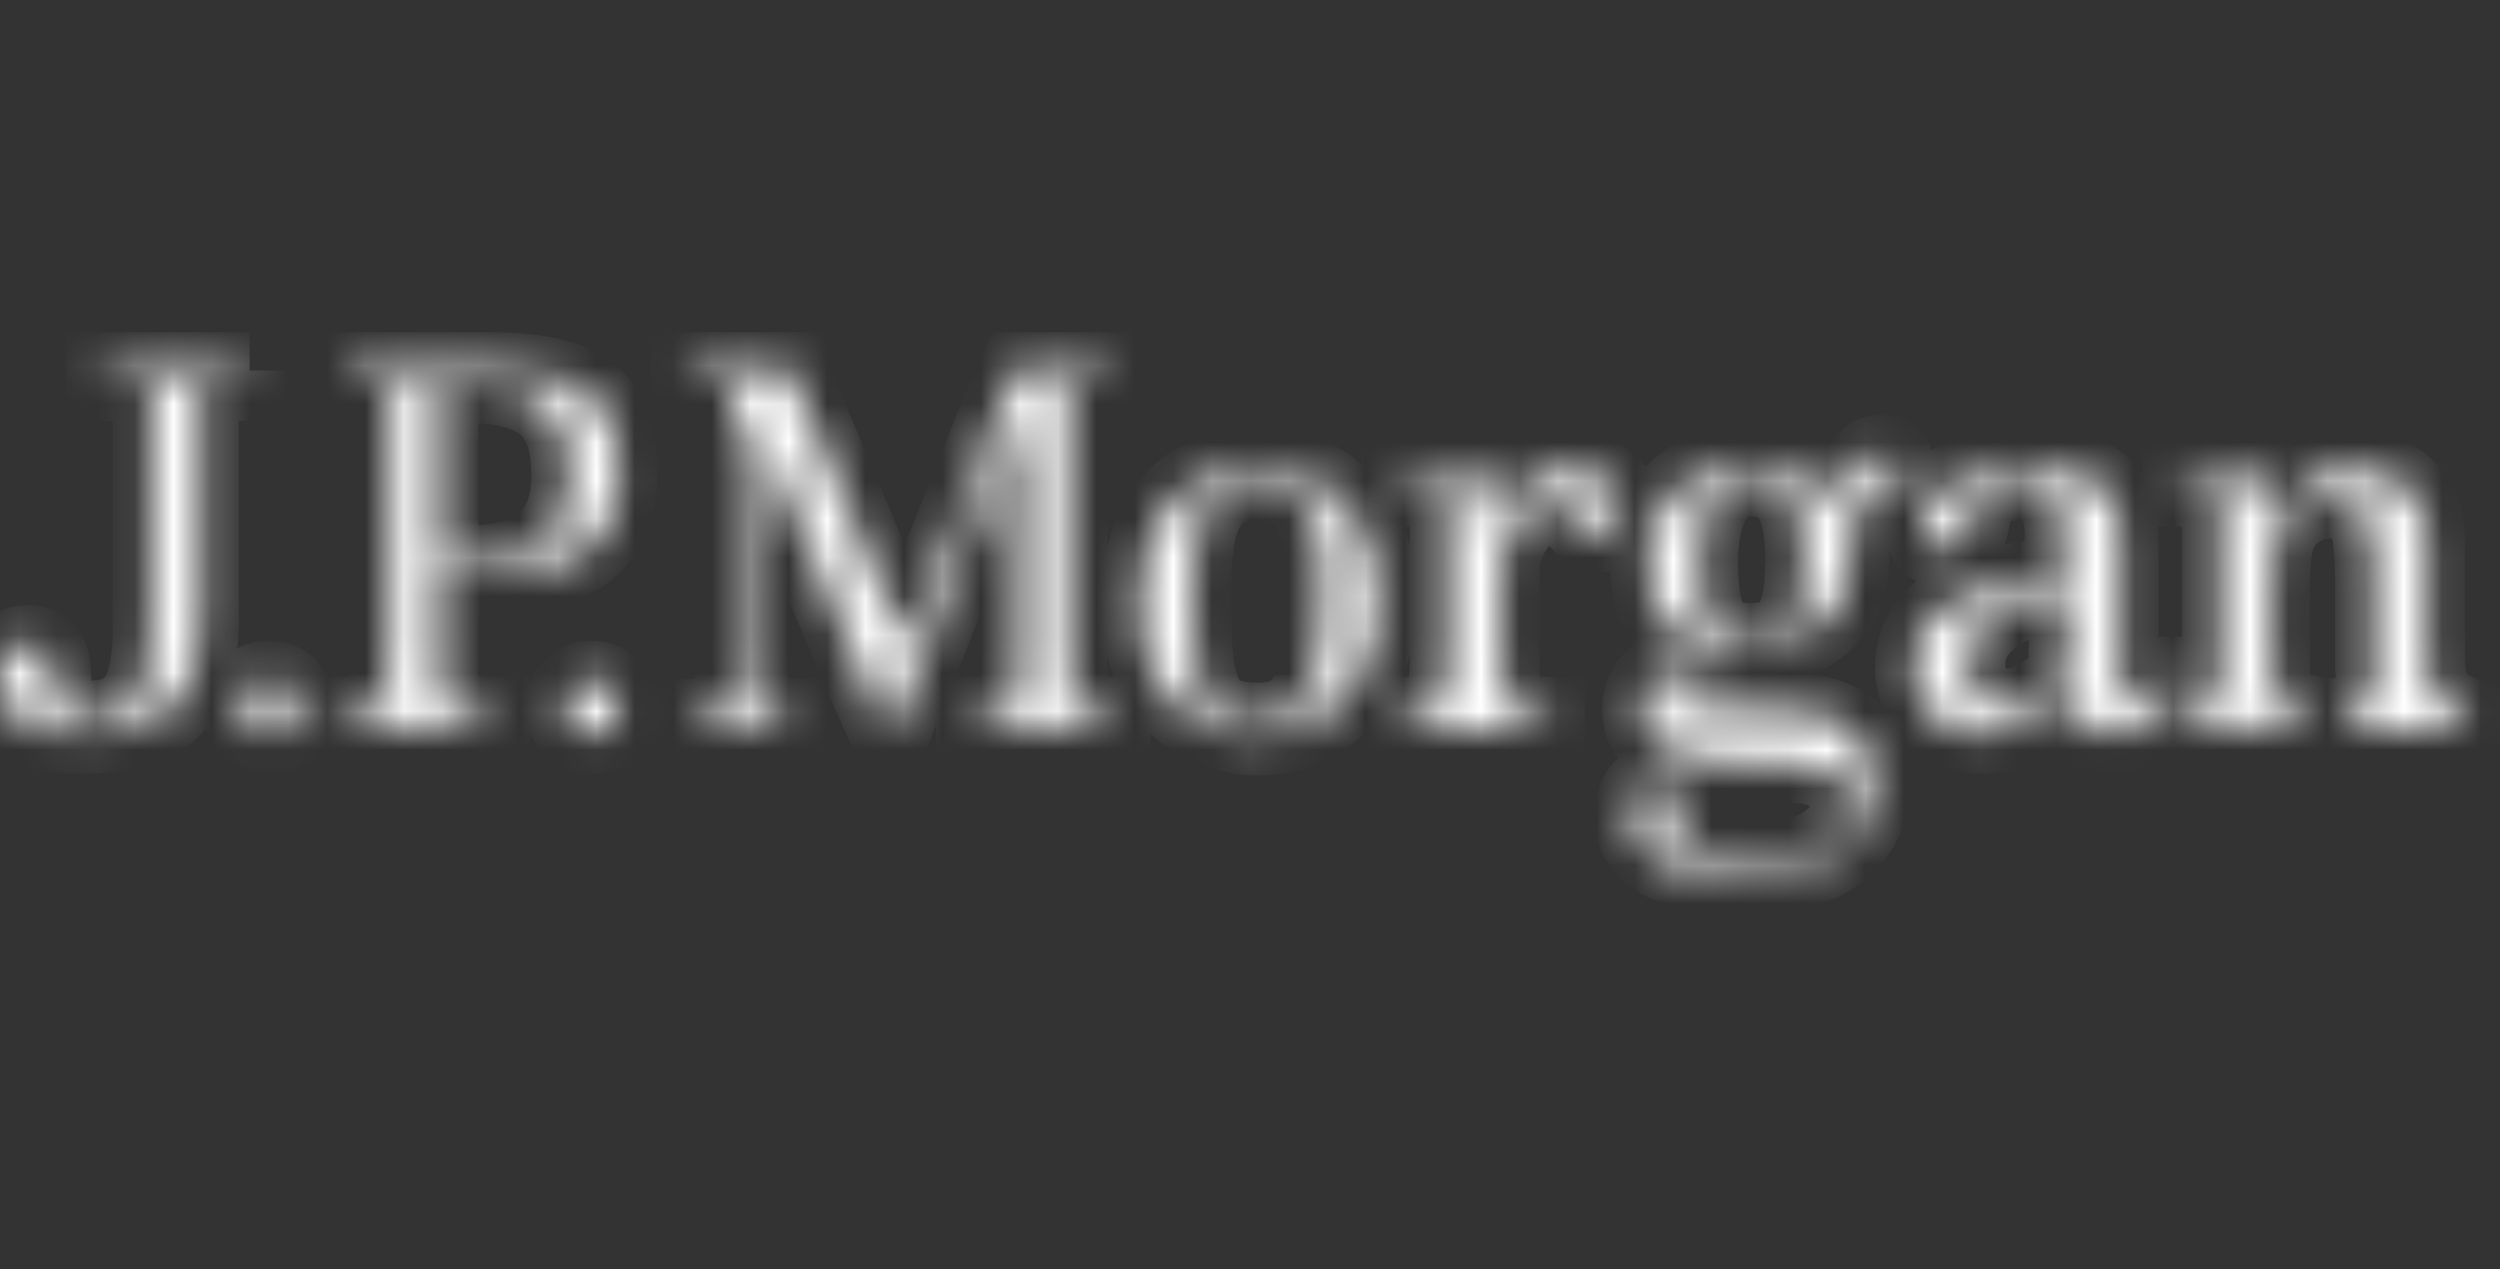 <svg width="65" height="33" viewBox="0 0 65 33" fill="none" xmlns="http://www.w3.org/2000/svg">
<rect x="0" y="0" width="65" height="33" fill="#333333" stroke="none"/>
<mask id="path-1-inside-1" fill="white">
<path d="M6.488 9.634H2.707V9.945H3.933V16.263C3.933 18.179 3.422 18.697 2.248 18.697C1.532 18.697 1.379 18.127 1.379 17.868C1.379 17.195 1.328 16.729 0.714 16.729C0.102 16.729 0 17.351 0 17.558C0 18.438 0.408 19.111 2.094 19.111C4.138 19.111 5.21 18.438 5.21 16.108V9.944H6.436V9.634H6.488ZM6.999 17.661C6.794 17.661 6.59 17.714 6.488 17.868C6.334 18.023 6.283 18.179 6.283 18.386C6.283 18.592 6.334 18.748 6.488 18.905C6.641 19.059 6.794 19.111 6.999 19.111C7.203 19.111 7.356 19.059 7.509 18.905C7.663 18.749 7.714 18.592 7.714 18.386C7.714 18.179 7.663 18.023 7.509 17.868C7.356 17.713 7.203 17.661 6.998 17.661H6.999ZM15.377 17.661C15.172 17.661 15.019 17.714 14.865 17.868C14.713 18.023 14.662 18.179 14.662 18.386C14.662 18.592 14.713 18.748 14.865 18.905C15.019 19.059 15.172 19.111 15.377 19.111C15.581 19.111 15.785 19.059 15.888 18.905C16.041 18.748 16.092 18.592 16.092 18.386C16.092 18.179 16.041 18.023 15.887 17.868C15.734 17.713 15.581 17.661 15.376 17.661H15.377ZM12.719 9.634H9.041V9.945H10.114V17.196C10.114 17.765 10.063 17.92 10.012 18.075C9.961 18.283 9.807 18.387 9.552 18.491C9.399 18.543 9.143 18.594 8.786 18.594V18.905H12.771V18.594C12.413 18.594 12.158 18.543 12.004 18.491C11.749 18.387 11.595 18.232 11.545 18.076C11.477 17.894 11.442 17.701 11.442 17.507V15.02H12.413C15.274 15.02 16.091 13.881 16.091 12.327C16.091 10.721 15.632 9.634 12.719 9.634V9.634ZM12.208 14.658H11.442V9.996H12.107C14.303 9.996 14.814 10.929 14.814 12.378C14.814 13.88 13.946 14.658 12.208 14.658ZM27.892 18.023C27.825 17.823 27.79 17.614 27.79 17.402V9.945H28.76V9.634H26.412C26.36 9.738 23.602 16.677 23.602 16.677L23.551 16.73C23.5 16.73 23.5 16.73 23.5 16.678C23.5 16.678 20.538 9.686 20.538 9.634H17.93V9.945H19.054V17.817C19.054 17.973 19.003 18.128 18.901 18.283C18.799 18.439 18.645 18.543 18.492 18.594C18.39 18.647 18.186 18.647 17.981 18.647V18.956H20.535V18.645C20.331 18.645 20.229 18.594 20.076 18.594C19.872 18.542 19.769 18.438 19.667 18.283C19.565 18.179 19.514 18.023 19.514 17.817L19.463 17.143V10.928H19.616C19.616 10.928 22.936 18.8 22.988 18.903H23.243L26.41 10.98H26.512V17.402C26.512 17.661 26.461 17.868 26.41 18.075C26.359 18.283 26.206 18.386 26.002 18.49C25.788 18.562 25.563 18.597 25.338 18.593V18.904H28.914V18.593C28.688 18.597 28.464 18.562 28.249 18.49C28.097 18.386 27.943 18.231 27.892 18.023ZM32.745 12.12C30.804 12.12 29.629 13.414 29.629 15.642C29.629 18.956 32.183 19.163 32.694 19.163C33.767 19.163 35.81 18.49 35.81 15.59C35.81 13.311 34.482 12.12 32.745 12.12ZM32.694 18.748C31.264 18.748 31.008 18.024 31.008 15.693C31.008 13.881 31.11 12.534 32.694 12.534C34.38 12.534 34.38 13.932 34.38 15.589C34.38 17.92 33.971 18.748 32.694 18.748ZM40.817 12.224C39.693 12.224 39.285 12.897 38.978 13.622H38.875C38.875 13.622 38.723 12.586 38.672 12.327H36.423V12.689H37.649V17.247C37.649 17.713 37.599 18.024 37.497 18.23C37.394 18.438 37.087 18.593 36.628 18.593H36.423V19.008H40.204V18.593H39.999C39.488 18.593 39.285 18.49 39.181 18.283C39.08 18.075 39.029 17.764 39.029 17.299V14.813C39.029 14.036 39.642 13.104 40.357 13.104C41.123 13.104 41.072 14.243 41.941 13.777C42.35 13.518 42.248 12.224 40.817 12.224ZM55.683 18.23C55.274 18.23 55.172 18.024 55.121 17.61V13.984C55.121 13.363 55.018 13 54.662 12.637C54.304 12.275 53.639 12.119 52.669 12.119C51.749 12.119 51.086 12.275 50.625 12.637C50.217 12.948 50.013 13.259 50.013 13.725C50.013 13.931 50.064 14.087 50.166 14.139C50.268 14.243 50.422 14.295 50.574 14.295C50.931 14.295 51.137 14.089 51.238 13.622C51.291 13.259 51.392 13.052 51.546 12.844C51.749 12.638 52.057 12.534 52.413 12.534C52.874 12.534 53.231 12.637 53.384 12.896C53.538 13.155 53.64 13.466 53.64 13.879V14.968C52.464 15.071 49.604 15.33 49.757 17.505C49.808 18.334 50.524 19.111 51.494 19.111C52.567 19.111 53.23 18.49 53.69 18.023C53.741 18.489 54.201 19.059 54.968 19.059C55.836 19.059 56.347 18.645 56.398 17.557H56.194C56.194 17.972 55.938 18.231 55.683 18.231V18.23ZM53.742 17.506V17.558L53.691 17.61C53.078 18.18 52.568 18.387 52.21 18.387C51.29 18.387 51.137 17.61 51.137 17.247C51.137 16.005 52.822 15.383 53.742 15.383V17.506ZM63.346 18.179C63.244 17.972 63.091 17.661 63.091 17.196V14.191C63.091 13.777 63.039 13.363 62.886 13.104C62.733 12.793 62.478 12.586 62.222 12.43C61.915 12.275 61.609 12.224 61.252 12.224C59.923 12.224 59.412 13.052 59.106 13.518H59.004L58.748 12.327H56.705V12.689H57.727V17.247C57.727 17.61 57.675 17.868 57.624 18.024C57.572 18.23 57.421 18.386 57.267 18.438C57.165 18.49 56.96 18.542 56.705 18.542V18.956H59.923V18.542C59.616 18.49 59.361 18.438 59.259 18.283C59.157 18.127 59.055 17.816 59.055 17.351V15.59C59.055 14.866 59.055 14.139 59.311 13.725C59.566 13.259 60.076 13 60.587 13C61.099 13 61.354 13.156 61.508 13.466C61.66 13.725 61.711 14.502 61.711 15.02V17.195C61.711 17.557 61.763 17.816 61.711 17.972C61.66 18.178 61.609 18.334 61.455 18.438C61.354 18.542 61.148 18.542 60.945 18.593V19.008H64.062V18.593C63.703 18.438 63.448 18.334 63.346 18.179ZM48.736 11.809C48.531 11.861 48.429 12.068 48.327 12.327C48.276 12.586 48.173 12.741 48.02 12.792C47.867 12.845 47.714 12.845 47.561 12.741C47.203 12.43 46.59 12.068 45.466 12.068C43.627 12.068 42.86 13.363 42.86 14.553C42.86 15.952 43.372 16.626 44.546 16.884C44.597 16.884 44.597 16.988 44.546 16.988C43.575 17.195 42.656 17.506 42.656 18.438C42.656 19.008 42.963 19.319 43.423 19.526C43.882 19.733 44.546 19.837 45.364 19.837C46.078 19.837 46.589 19.889 46.896 19.889C47.204 19.929 47.5 20.035 47.764 20.2C47.969 20.355 48.071 20.614 48.071 20.924C48.071 21.39 47.816 21.701 47.356 22.012C46.897 22.271 46.334 22.375 45.568 22.375C44.955 22.375 44.394 22.323 43.933 22.012C43.576 21.805 43.524 21.391 43.576 21.08C43.628 20.769 43.524 20.459 43.167 20.355C43.059 20.331 42.945 20.343 42.844 20.39C42.742 20.436 42.659 20.515 42.605 20.614C42.503 20.768 42.451 20.976 42.451 21.235C42.451 22.012 43.065 22.374 43.524 22.529C44.239 22.736 44.7 22.788 45.312 22.788C46.181 22.788 46.845 22.633 47.356 22.425C47.867 22.166 48.174 21.856 48.378 21.493C48.582 21.131 48.685 20.768 48.685 20.406C48.685 19.94 48.582 19.525 48.378 19.267C47.714 18.386 46.794 18.489 44.751 18.386C43.78 18.386 43.575 18.179 43.575 17.868C43.575 17.402 43.933 17.247 45.364 16.988C46.794 16.78 48.122 16.211 48.122 14.502C48.122 13.984 48.02 13.57 47.866 13.259C48.173 13.311 48.429 13.311 48.684 13.259C48.991 13.156 49.144 13 49.246 12.845C49.349 12.638 49.399 12.43 49.297 12.275C49.349 11.861 49.093 11.705 48.736 11.809ZM45.518 16.677C44.65 16.677 44.189 16.366 44.189 14.606C44.189 13.363 44.598 12.43 45.518 12.43C46.59 12.43 46.897 13.259 46.897 14.554C46.897 16.418 46.335 16.677 45.518 16.677Z"/>
</mask>
<path d="M6.488 9.634H2.707V9.945H3.933V16.263C3.933 18.179 3.422 18.697 2.248 18.697C1.532 18.697 1.379 18.127 1.379 17.868C1.379 17.195 1.328 16.729 0.714 16.729C0.102 16.729 0 17.351 0 17.558C0 18.438 0.408 19.111 2.094 19.111C4.138 19.111 5.21 18.438 5.21 16.108V9.944H6.436V9.634H6.488ZM6.999 17.661C6.794 17.661 6.59 17.714 6.488 17.868C6.334 18.023 6.283 18.179 6.283 18.386C6.283 18.592 6.334 18.748 6.488 18.905C6.641 19.059 6.794 19.111 6.999 19.111C7.203 19.111 7.356 19.059 7.509 18.905C7.663 18.749 7.714 18.592 7.714 18.386C7.714 18.179 7.663 18.023 7.509 17.868C7.356 17.713 7.203 17.661 6.998 17.661H6.999ZM15.377 17.661C15.172 17.661 15.019 17.714 14.865 17.868C14.713 18.023 14.662 18.179 14.662 18.386C14.662 18.592 14.713 18.748 14.865 18.905C15.019 19.059 15.172 19.111 15.377 19.111C15.581 19.111 15.785 19.059 15.888 18.905C16.041 18.748 16.092 18.592 16.092 18.386C16.092 18.179 16.041 18.023 15.887 17.868C15.734 17.713 15.581 17.661 15.376 17.661H15.377ZM12.719 9.634H9.041V9.945H10.114V17.196C10.114 17.765 10.063 17.92 10.012 18.075C9.961 18.283 9.807 18.387 9.552 18.491C9.399 18.543 9.143 18.594 8.786 18.594V18.905H12.771V18.594C12.413 18.594 12.158 18.543 12.004 18.491C11.749 18.387 11.595 18.232 11.545 18.076C11.477 17.894 11.442 17.701 11.442 17.507V15.02H12.413C15.274 15.02 16.091 13.881 16.091 12.327C16.091 10.721 15.632 9.634 12.719 9.634V9.634ZM12.208 14.658H11.442V9.996H12.107C14.303 9.996 14.814 10.929 14.814 12.378C14.814 13.88 13.946 14.658 12.208 14.658ZM27.892 18.023C27.825 17.823 27.79 17.614 27.79 17.402V9.945H28.76V9.634H26.412C26.36 9.738 23.602 16.677 23.602 16.677L23.551 16.73C23.5 16.73 23.5 16.73 23.5 16.678C23.5 16.678 20.538 9.686 20.538 9.634H17.93V9.945H19.054V17.817C19.054 17.973 19.003 18.128 18.901 18.283C18.799 18.439 18.645 18.543 18.492 18.594C18.39 18.647 18.186 18.647 17.981 18.647V18.956H20.535V18.645C20.331 18.645 20.229 18.594 20.076 18.594C19.872 18.542 19.769 18.438 19.667 18.283C19.565 18.179 19.514 18.023 19.514 17.817L19.463 17.143V10.928H19.616C19.616 10.928 22.936 18.8 22.988 18.903H23.243L26.41 10.98H26.512V17.402C26.512 17.661 26.461 17.868 26.41 18.075C26.359 18.283 26.206 18.386 26.002 18.49C25.788 18.562 25.563 18.597 25.338 18.593V18.904H28.914V18.593C28.688 18.597 28.464 18.562 28.249 18.49C28.097 18.386 27.943 18.231 27.892 18.023ZM32.745 12.12C30.804 12.12 29.629 13.414 29.629 15.642C29.629 18.956 32.183 19.163 32.694 19.163C33.767 19.163 35.81 18.49 35.81 15.59C35.81 13.311 34.482 12.12 32.745 12.12ZM32.694 18.748C31.264 18.748 31.008 18.024 31.008 15.693C31.008 13.881 31.11 12.534 32.694 12.534C34.38 12.534 34.38 13.932 34.38 15.589C34.38 17.92 33.971 18.748 32.694 18.748ZM40.817 12.224C39.693 12.224 39.285 12.897 38.978 13.622H38.875C38.875 13.622 38.723 12.586 38.672 12.327H36.423V12.689H37.649V17.247C37.649 17.713 37.599 18.024 37.497 18.23C37.394 18.438 37.087 18.593 36.628 18.593H36.423V19.008H40.204V18.593H39.999C39.488 18.593 39.285 18.49 39.181 18.283C39.08 18.075 39.029 17.764 39.029 17.299V14.813C39.029 14.036 39.642 13.104 40.357 13.104C41.123 13.104 41.072 14.243 41.941 13.777C42.35 13.518 42.248 12.224 40.817 12.224ZM55.683 18.23C55.274 18.23 55.172 18.024 55.121 17.61V13.984C55.121 13.363 55.018 13 54.662 12.637C54.304 12.275 53.639 12.119 52.669 12.119C51.749 12.119 51.086 12.275 50.625 12.637C50.217 12.948 50.013 13.259 50.013 13.725C50.013 13.931 50.064 14.087 50.166 14.139C50.268 14.243 50.422 14.295 50.574 14.295C50.931 14.295 51.137 14.089 51.238 13.622C51.291 13.259 51.392 13.052 51.546 12.844C51.749 12.638 52.057 12.534 52.413 12.534C52.874 12.534 53.231 12.637 53.384 12.896C53.538 13.155 53.64 13.466 53.64 13.879V14.968C52.464 15.071 49.604 15.33 49.757 17.505C49.808 18.334 50.524 19.111 51.494 19.111C52.567 19.111 53.23 18.49 53.69 18.023C53.741 18.489 54.201 19.059 54.968 19.059C55.836 19.059 56.347 18.645 56.398 17.557H56.194C56.194 17.972 55.938 18.231 55.683 18.231V18.23ZM53.742 17.506V17.558L53.691 17.61C53.078 18.18 52.568 18.387 52.21 18.387C51.29 18.387 51.137 17.61 51.137 17.247C51.137 16.005 52.822 15.383 53.742 15.383V17.506ZM63.346 18.179C63.244 17.972 63.091 17.661 63.091 17.196V14.191C63.091 13.777 63.039 13.363 62.886 13.104C62.733 12.793 62.478 12.586 62.222 12.43C61.915 12.275 61.609 12.224 61.252 12.224C59.923 12.224 59.412 13.052 59.106 13.518H59.004L58.748 12.327H56.705V12.689H57.727V17.247C57.727 17.61 57.675 17.868 57.624 18.024C57.572 18.23 57.421 18.386 57.267 18.438C57.165 18.49 56.96 18.542 56.705 18.542V18.956H59.923V18.542C59.616 18.49 59.361 18.438 59.259 18.283C59.157 18.127 59.055 17.816 59.055 17.351V15.59C59.055 14.866 59.055 14.139 59.311 13.725C59.566 13.259 60.076 13 60.587 13C61.099 13 61.354 13.156 61.508 13.466C61.66 13.725 61.711 14.502 61.711 15.02V17.195C61.711 17.557 61.763 17.816 61.711 17.972C61.66 18.178 61.609 18.334 61.455 18.438C61.354 18.542 61.148 18.542 60.945 18.593V19.008H64.062V18.593C63.703 18.438 63.448 18.334 63.346 18.179ZM48.736 11.809C48.531 11.861 48.429 12.068 48.327 12.327C48.276 12.586 48.173 12.741 48.02 12.792C47.867 12.845 47.714 12.845 47.561 12.741C47.203 12.43 46.59 12.068 45.466 12.068C43.627 12.068 42.86 13.363 42.86 14.553C42.86 15.952 43.372 16.626 44.546 16.884C44.597 16.884 44.597 16.988 44.546 16.988C43.575 17.195 42.656 17.506 42.656 18.438C42.656 19.008 42.963 19.319 43.423 19.526C43.882 19.733 44.546 19.837 45.364 19.837C46.078 19.837 46.589 19.889 46.896 19.889C47.204 19.929 47.5 20.035 47.764 20.2C47.969 20.355 48.071 20.614 48.071 20.924C48.071 21.39 47.816 21.701 47.356 22.012C46.897 22.271 46.334 22.375 45.568 22.375C44.955 22.375 44.394 22.323 43.933 22.012C43.576 21.805 43.524 21.391 43.576 21.08C43.628 20.769 43.524 20.459 43.167 20.355C43.059 20.331 42.945 20.343 42.844 20.39C42.742 20.436 42.659 20.515 42.605 20.614C42.503 20.768 42.451 20.976 42.451 21.235C42.451 22.012 43.065 22.374 43.524 22.529C44.239 22.736 44.7 22.788 45.312 22.788C46.181 22.788 46.845 22.633 47.356 22.425C47.867 22.166 48.174 21.856 48.378 21.493C48.582 21.131 48.685 20.768 48.685 20.406C48.685 19.94 48.582 19.525 48.378 19.267C47.714 18.386 46.794 18.489 44.751 18.386C43.78 18.386 43.575 18.179 43.575 17.868C43.575 17.402 43.933 17.247 45.364 16.988C46.794 16.78 48.122 16.211 48.122 14.502C48.122 13.984 48.02 13.57 47.866 13.259C48.173 13.311 48.429 13.311 48.684 13.259C48.991 13.156 49.144 13 49.246 12.845C49.349 12.638 49.399 12.43 49.297 12.275C49.349 11.861 49.093 11.705 48.736 11.809ZM45.518 16.677C44.65 16.677 44.189 16.366 44.189 14.606C44.189 13.363 44.598 12.43 45.518 12.43C46.59 12.43 46.897 13.259 46.897 14.554C46.897 16.418 46.335 16.677 45.518 16.677Z" fill="white" stroke="white" stroke-width="2" mask="url(#path-1-inside-1)"/>
</svg>

